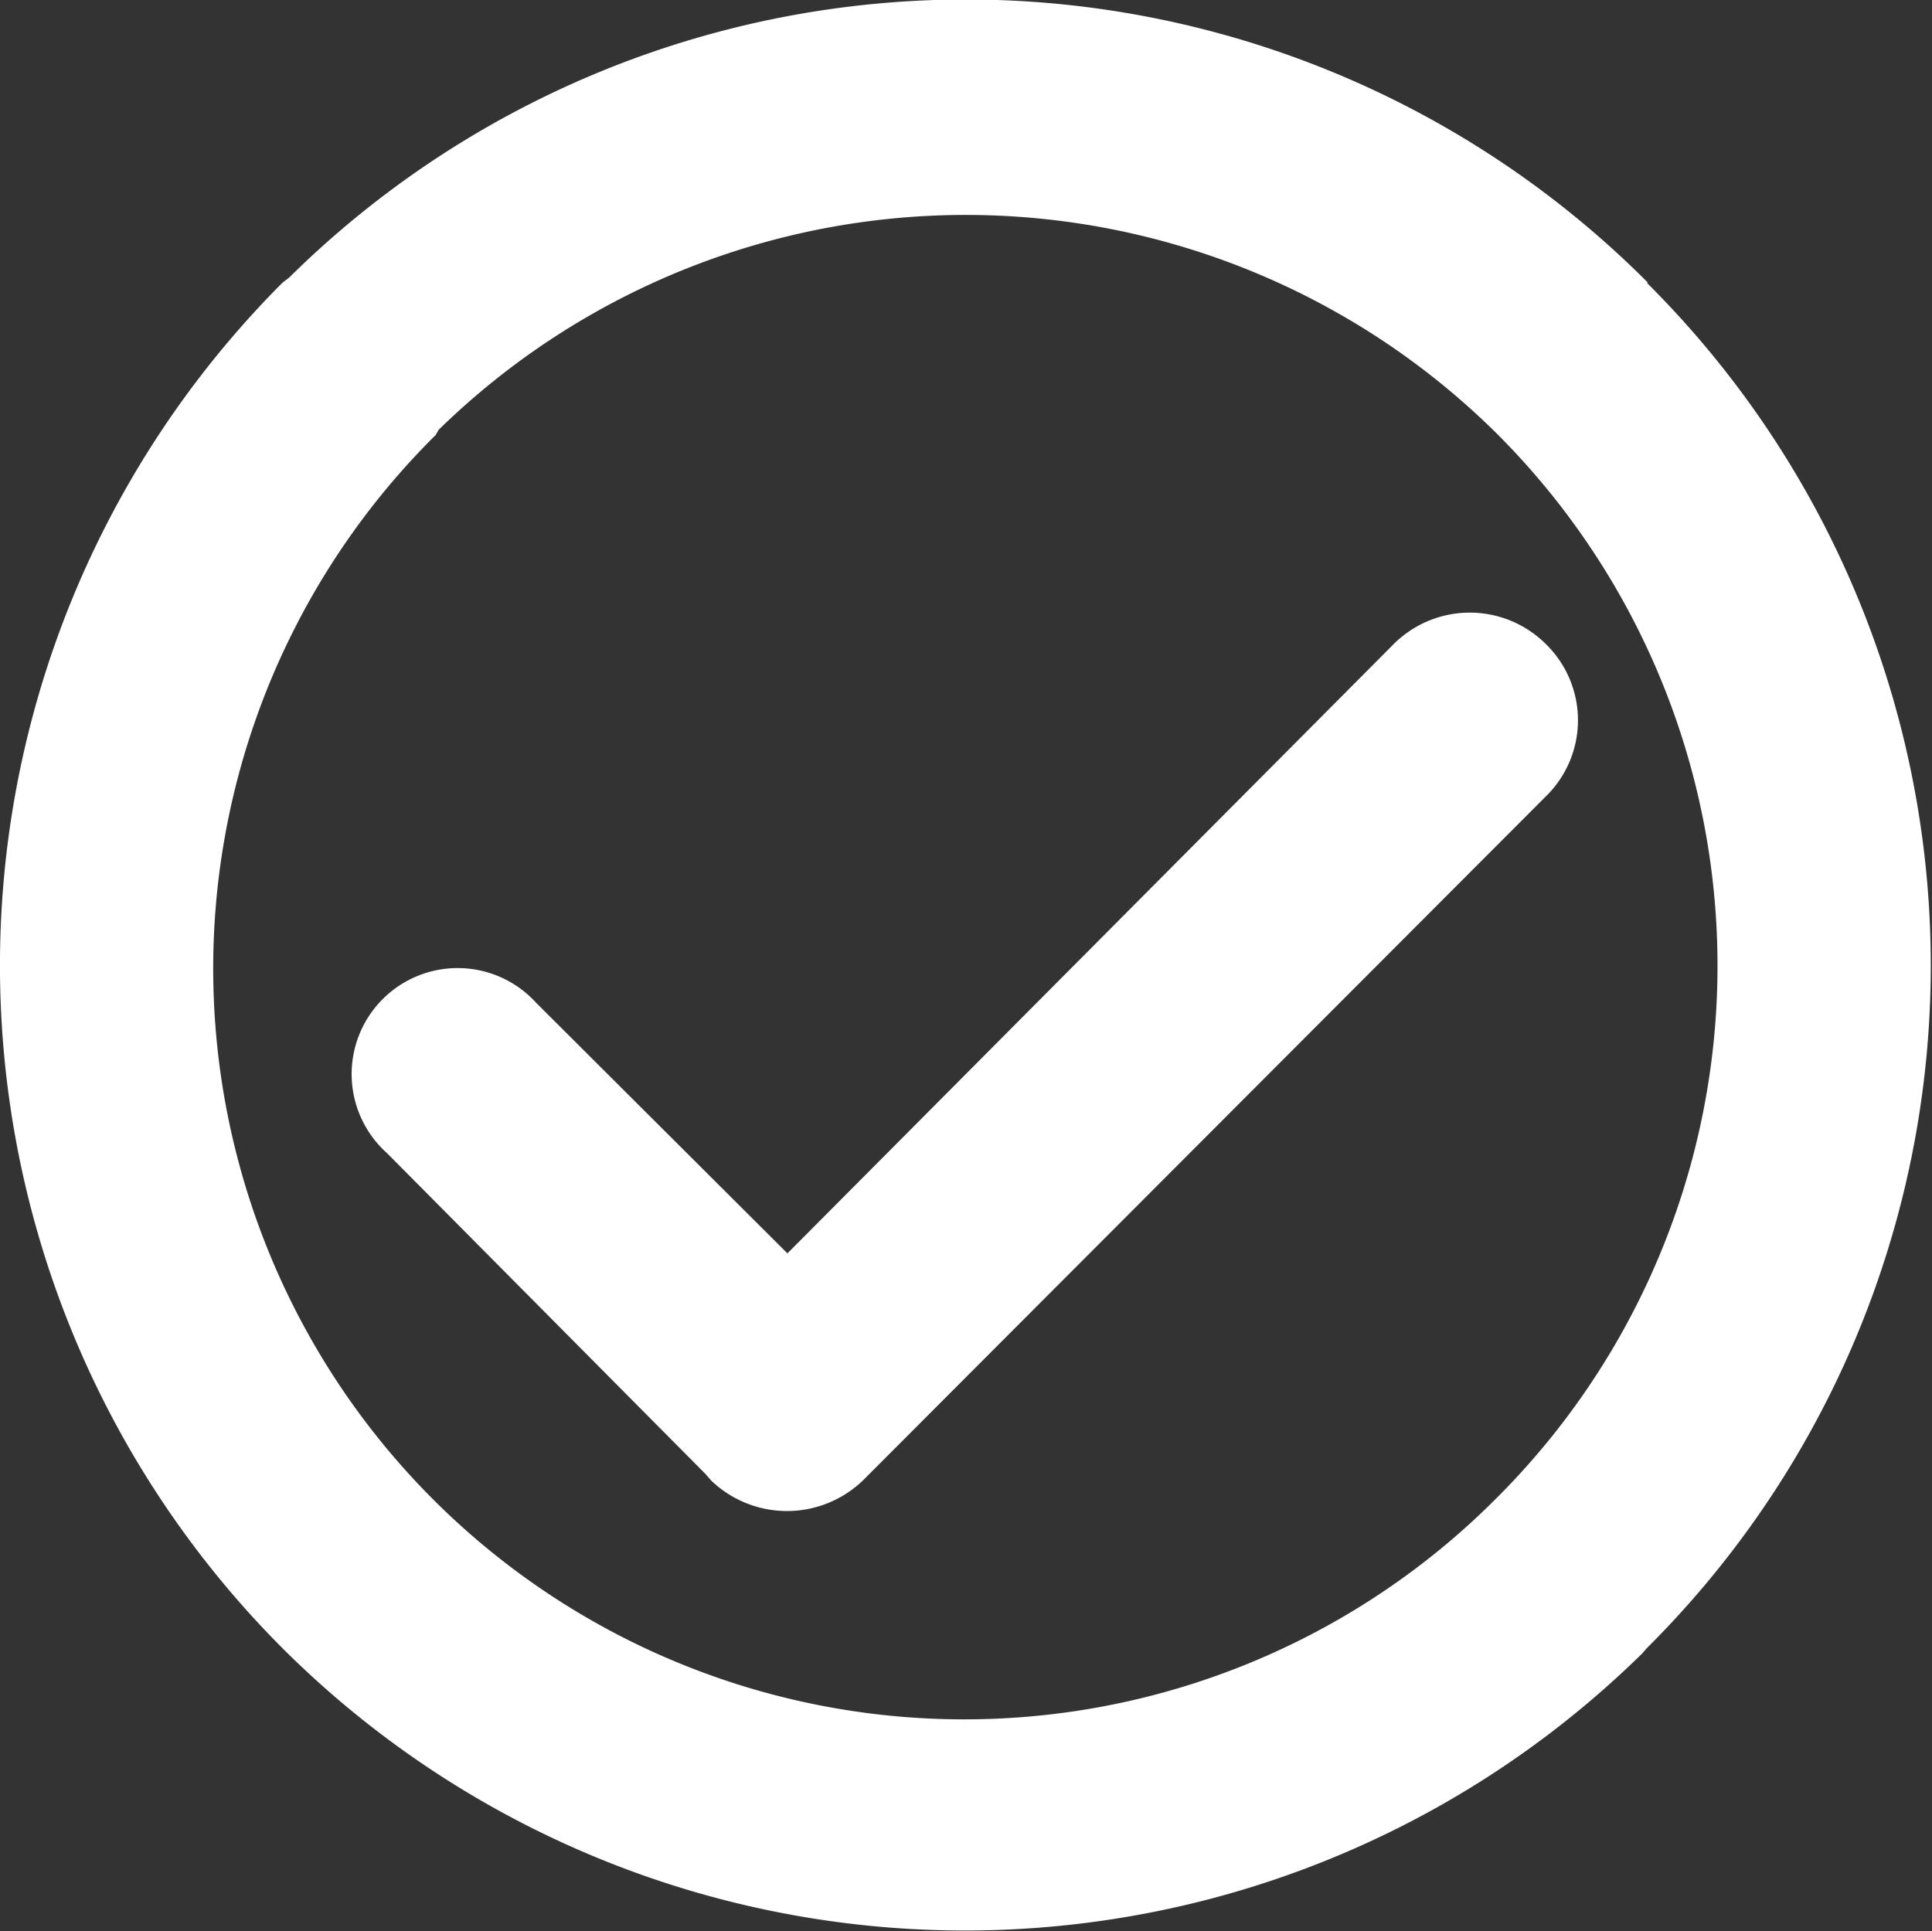 <svg xmlns="http://www.w3.org/2000/svg" viewBox="0 0 112.25 112.22"><rect x="0" y="0" width="112.25" height="112.22" fill="#333333" stroke="none"/><defs><style>.cls-1{fill:#fff;}</style></defs><g id="圖層_2" data-name="圖層 2"><g id="圖層_1-2" data-name="圖層 1"><path class="cls-1" d="M89.82,37.43a6.26,6.26,0,0,0-8.85,0L45.75,72.83,31.15,58.27A6.16,6.16,0,1,0,22.48,67L41,85.66l.3.35a6.36,6.36,0,0,0,8.85,0L89.82,46.27a6.18,6.18,0,0,0,0-8.84Zm5.93-21h0v0a55.93,55.93,0,0,0-78.94-.31l-.4.31a56.15,56.15,0,0,0,0,79.34h0a56.13,56.13,0,0,0,79,.31l.27-.31a55.94,55.94,0,0,0,0-79.34ZM87,87h0l-.27.27A43.61,43.61,0,0,1,25.31,25.28l.18-.31A43.81,43.81,0,0,1,87,25.23v0A43.69,43.69,0,0,1,87,87Z"/></g></g></svg>